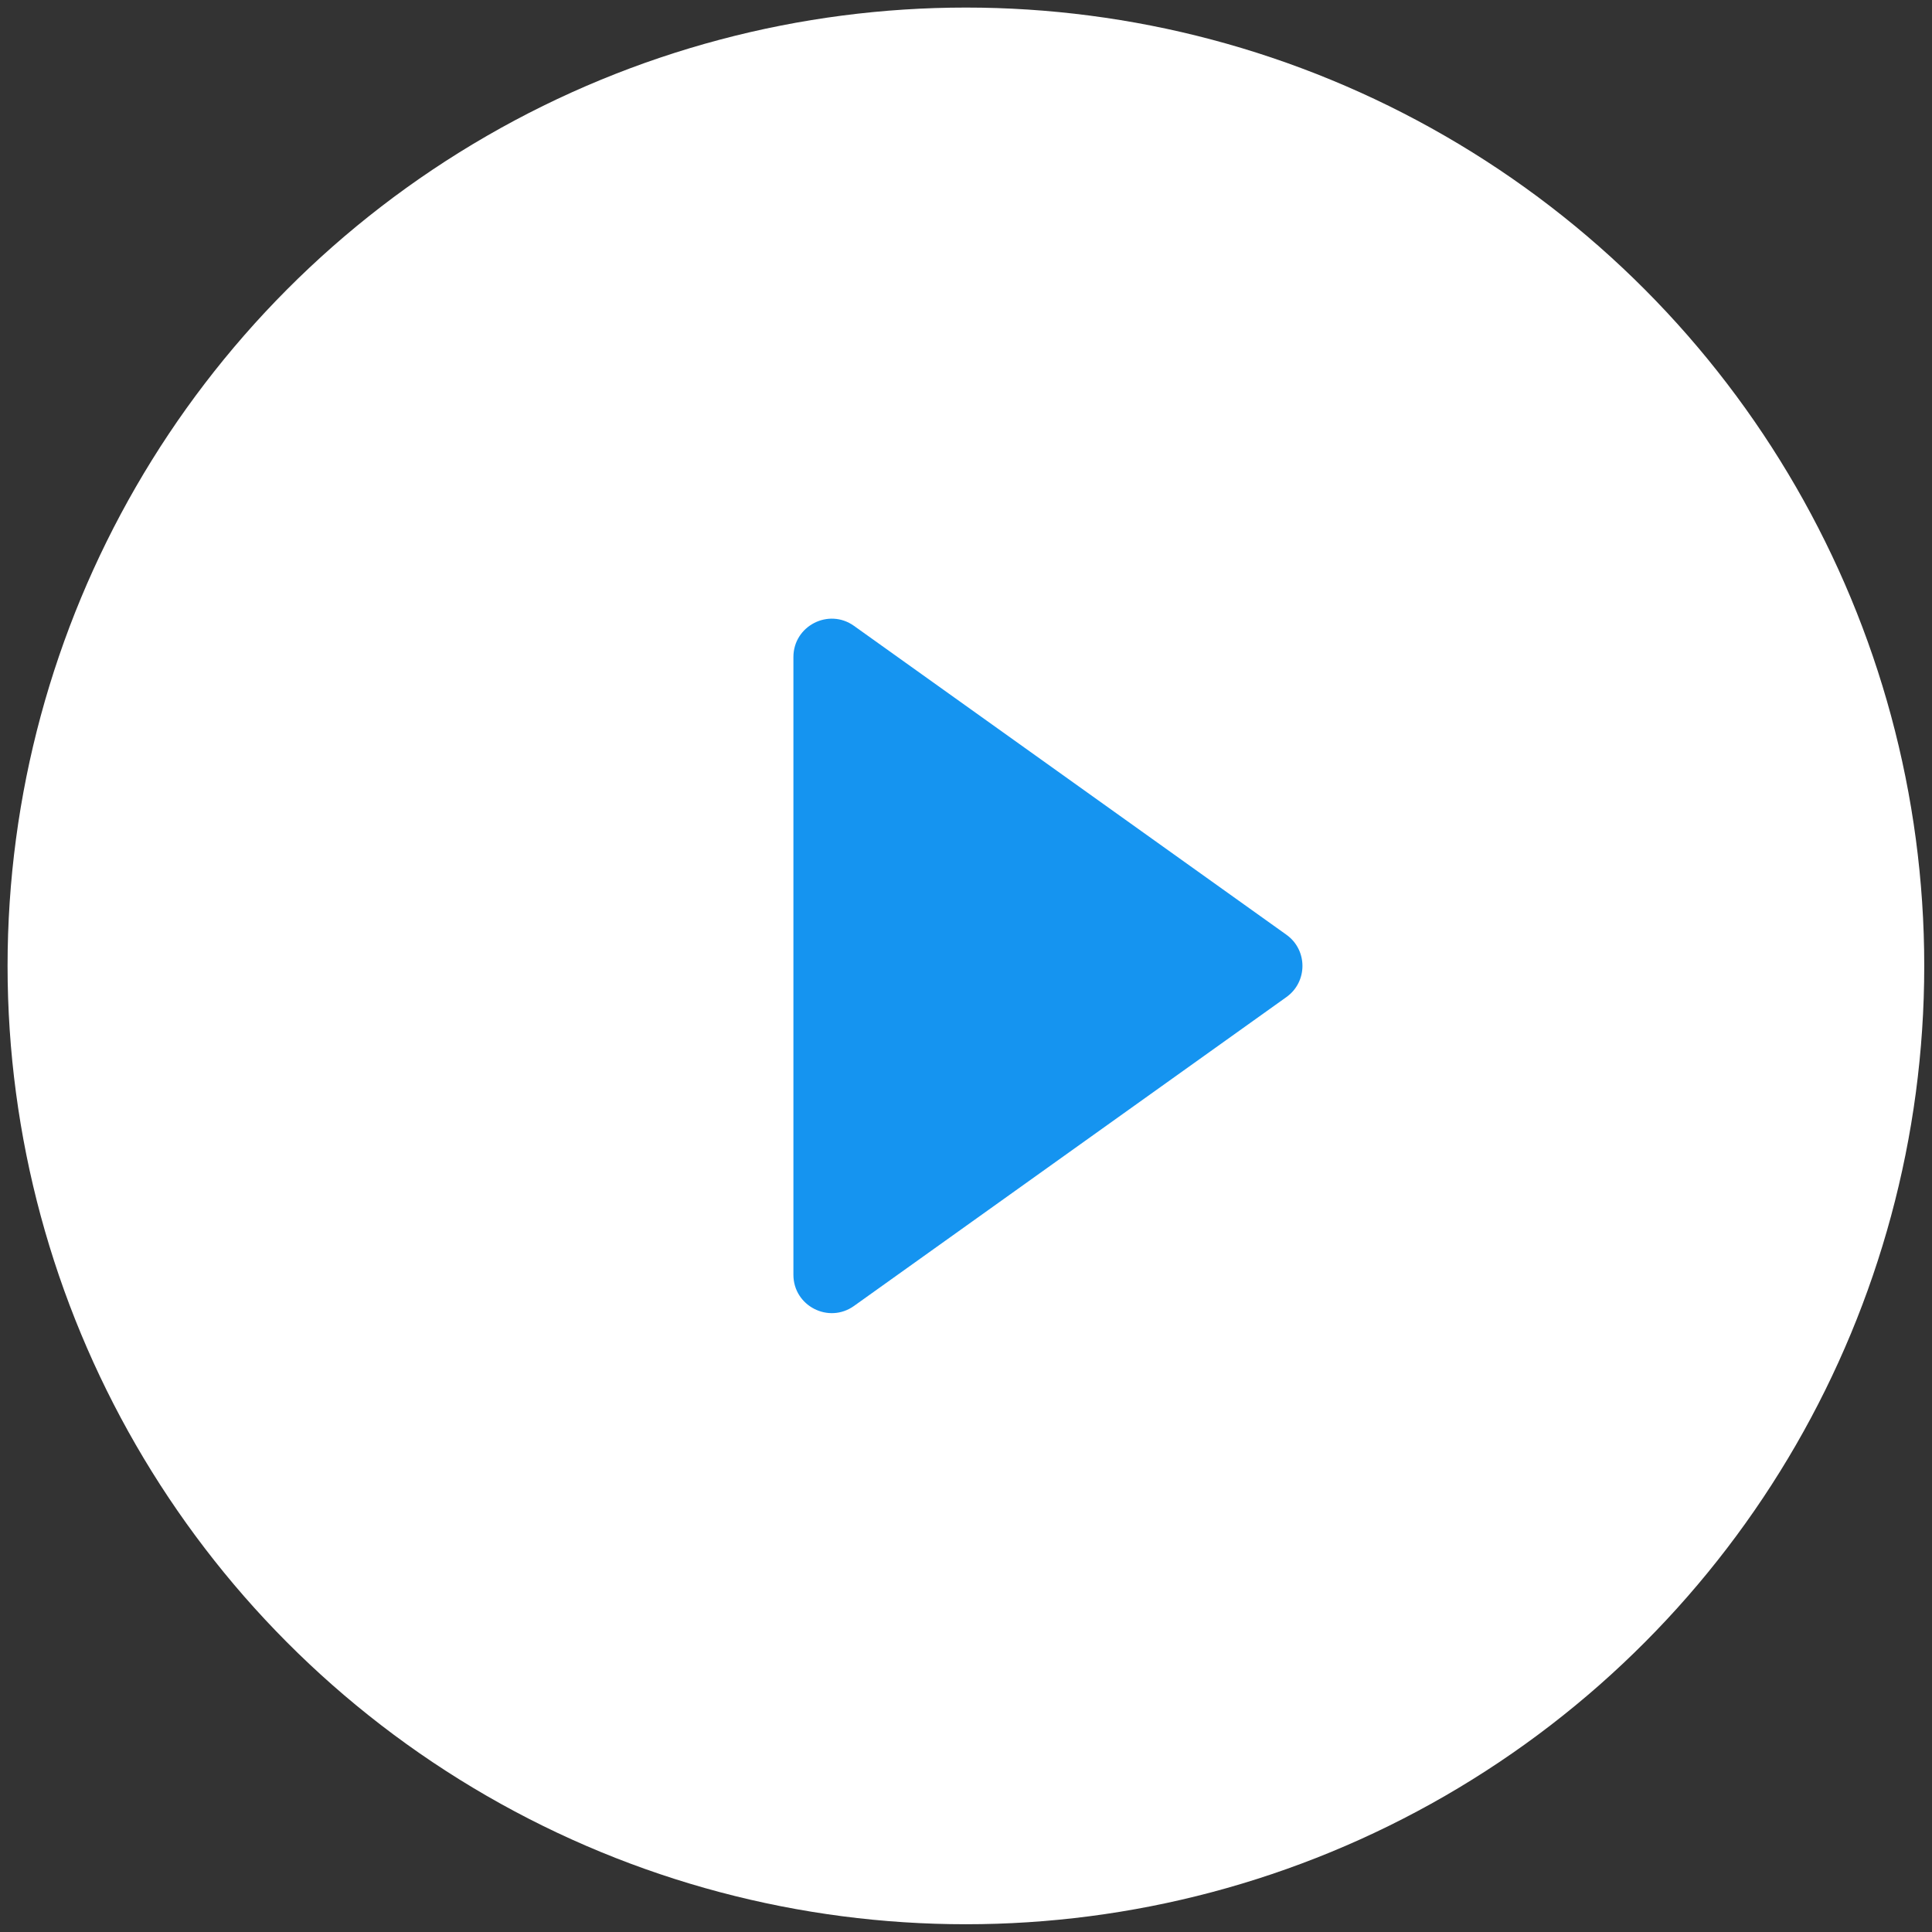 <?xml version="1.0" encoding="UTF-8"?> <svg xmlns="http://www.w3.org/2000/svg" width="84" height="84" viewBox="0 0 84 84" fill="none"><rect x="0" y="0" width="84" height="84" fill="#333333" stroke="none"/> <circle cx="41.996" cy="41.996" r="41.667" fill="white"></circle> <path d="M55.93 43.352C56.861 42.688 56.861 41.304 55.93 40.64L37.131 27.212C36.028 26.424 34.496 27.212 34.496 28.568L34.496 55.424C34.496 56.78 36.028 57.568 37.131 56.78L55.93 43.352Z" fill="#1594F0"></path> </svg> 